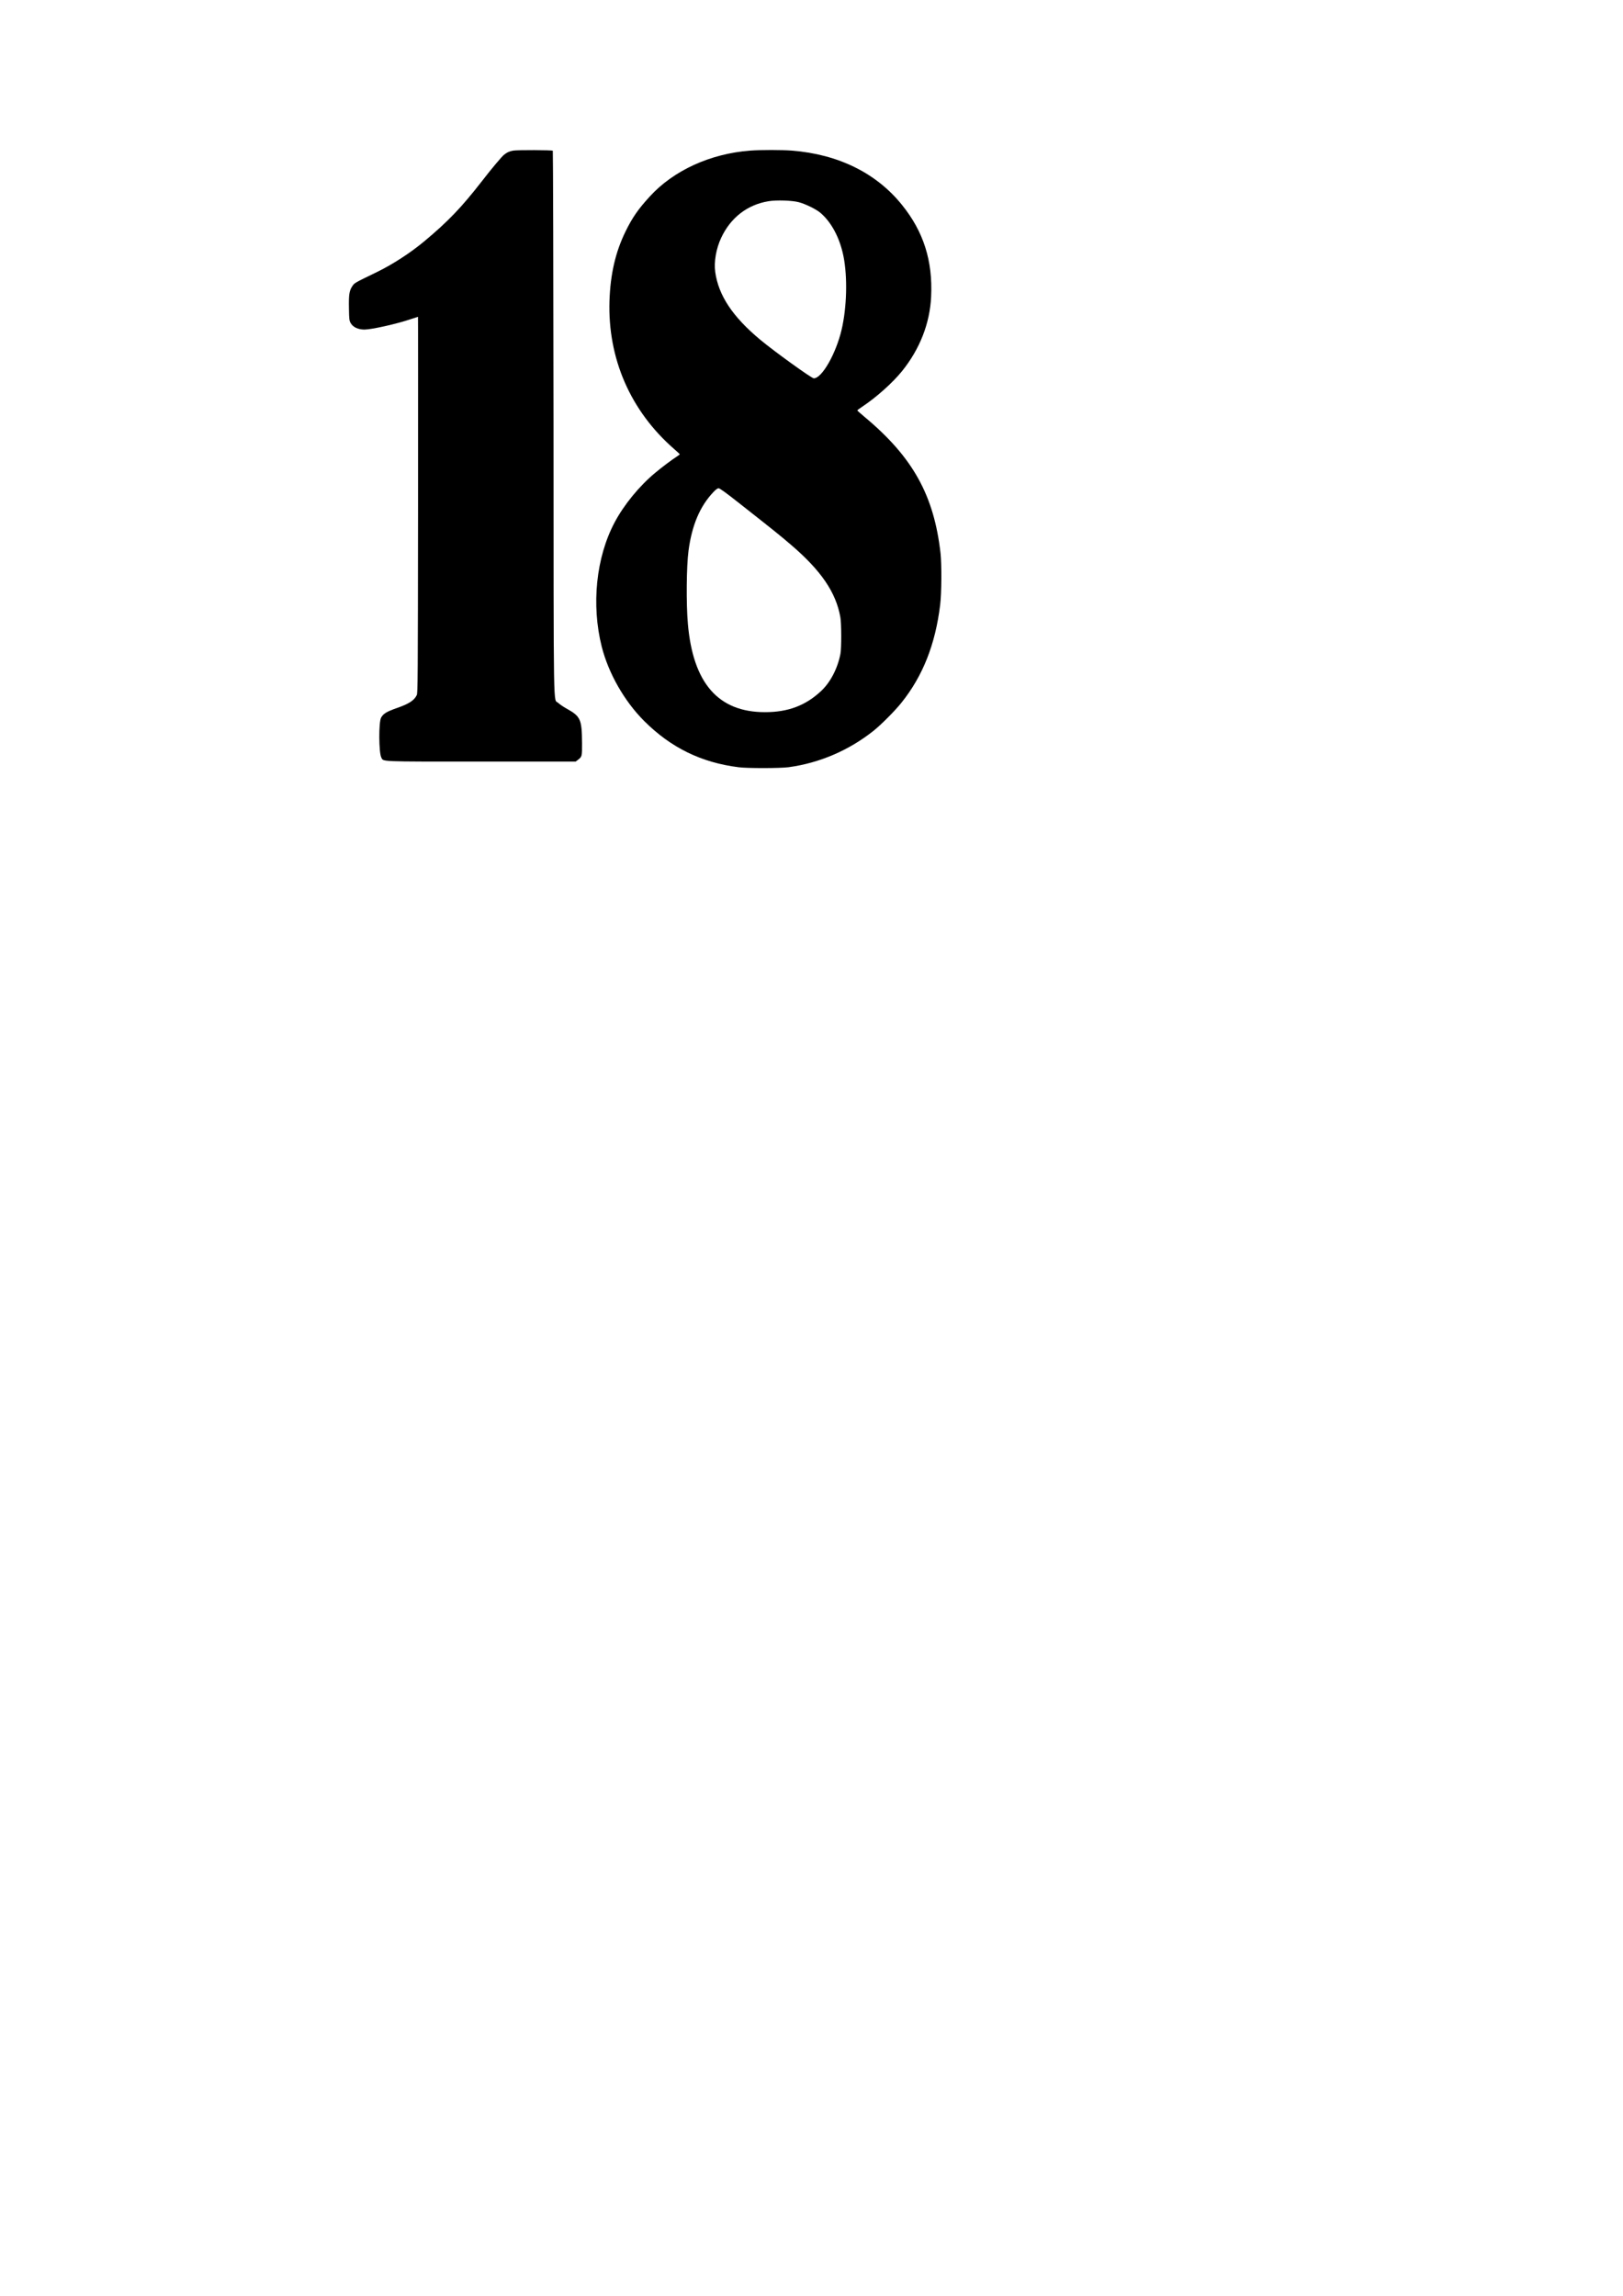 <?xml version="1.0" encoding="UTF-8" standalone="yes"?>
<svg version="1.0" xmlns="http://www.w3.org/2000/svg" width="2480" height="3508" viewBox="0 0 2480 3508" preserveAspectRatio="xMidYMid meet">
  <g transform="translate(0,3508) scale(0.1,-0.1)" fill="#000000" stroke="none">
    <path d="M7842 32779 c-60 -10 -96 -27 -142 -65 -40 -34 -192 -215 -334 -399
-314 -404 -518 -617 -881 -920 -215 -179 -481 -352 -725 -471 -352 -171 -342
-165 -377 -217 -46 -68 -55 -130 -51 -340 3 -170 5 -185 27 -224 36 -62 113
-98 211 -98 111 1 496 87 709 160 58 19 106 35 108 35 2 0 2 -1293 1 -2872 -3
-2663 -4 -2876 -20 -2908 -38 -79 -117 -132 -295 -194 -164 -57 -218 -89 -250
-151 -38 -71 -35 -533 3 -606 35 -68 -66 -64 1530 -64 l1441 0 36 28 c60 46
62 53 61 252 -3 370 -21 410 -243 533 -46 26 -101 64 -122 84 -75 73 -69 -327
-71 4285 -2 2278 -7 4145 -11 4150 -12 11 -540 13 -605 2z"/>
    <path d="M11461 32779 c-609 -47 -1171 -304 -1534 -703 -176 -192 -265 -321
-367 -529 -155 -315 -233 -653 -247 -1062 -28 -882 320 -1682 987 -2264 47
-41 86 -77 87 -80 2 -3 -18 -19 -45 -36 -68 -43 -234 -167 -331 -249 -242
-201 -477 -488 -619 -756 -284 -534 -359 -1260 -197 -1901 104 -408 346 -832
649 -1135 408 -407 873 -635 1446 -706 137 -17 631 -16 760 1 472 64 922 257
1300 558 117 94 327 305 424 427 328 409 519 894 592 1496 22 175 24 616 6
785 -100 888 -423 1470 -1159 2084 -62 52 -113 97 -113 101 0 4 33 29 73 55
216 143 467 367 612 547 271 337 424 729 443 1136 26 547 -115 992 -445 1401
-391 487 -974 774 -1682 830 -152 12 -483 12 -640 0z m744 -788 c98 -25 264
-106 327 -159 171 -143 300 -385 357 -669 63 -318 51 -779 -29 -1120 -87 -369
-301 -743 -425 -743 -34 0 -604 411 -820 591 -420 350 -636 675 -686 1033 -22
155 14 359 91 523 144 308 401 507 725 559 120 20 359 12 460 -15z m-909
-4599 c552 -434 618 -488 789 -634 462 -395 689 -728 756 -1108 17 -98 18
-472 1 -560 -44 -225 -153 -434 -296 -568 -238 -222 -504 -322 -858 -322 -712
0 -1099 443 -1177 1350 -27 309 -22 879 10 1118 51 385 173 675 376 890 42 45
66 62 84 62 19 0 108 -65 315 -228z"/>
  </g>
</svg>